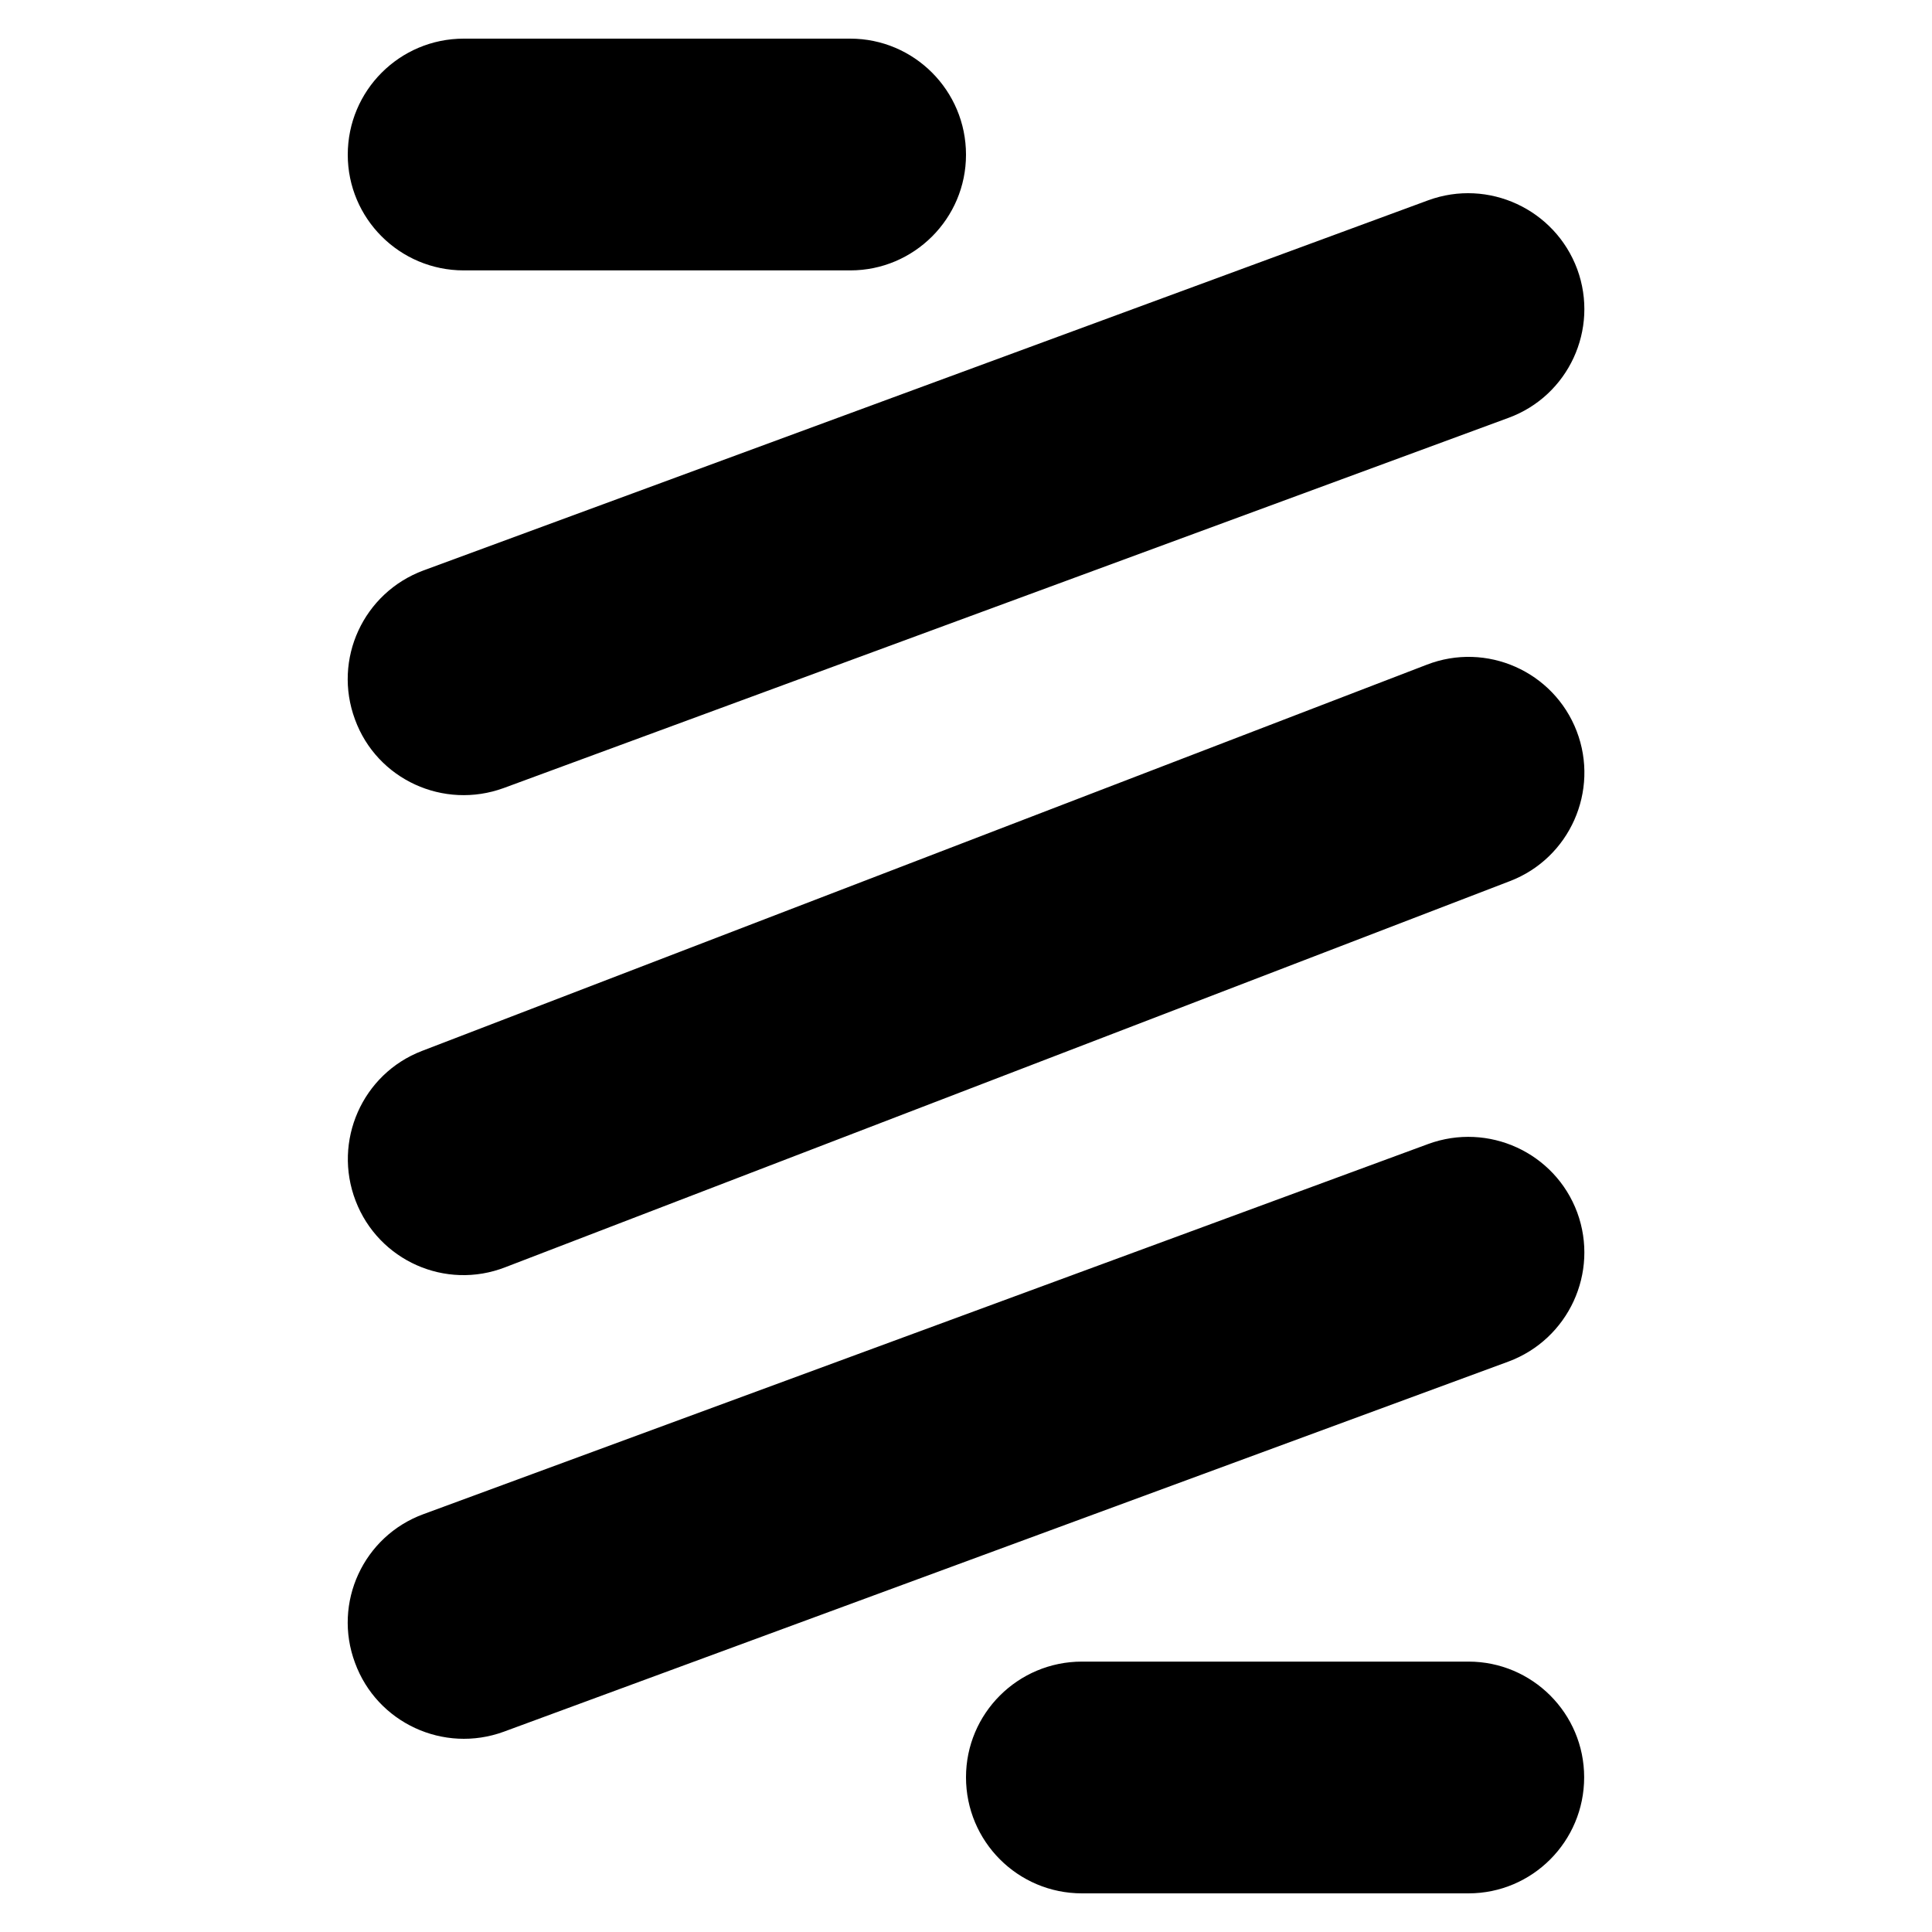 <?xml version="1.0" encoding="UTF-8"?>
<svg xmlns="http://www.w3.org/2000/svg" xmlns:xlink="http://www.w3.org/1999/xlink" width="24" height="24" viewBox="0 0 15.36 24">
<style> @media (prefers-color-scheme: dark) { #dark { filter: invert(100%); } } </style>
<path fill-rule="evenodd" id="dark" fill="rgb(0%, 0%, 0%)" fill-opacity="1" d="M 1.441 0.48 C 0.645 0.48 0 1.125 0 1.922 C 0 2.715 0.645 3.359 1.441 3.359 L 6.242 3.359 C 7.035 3.359 7.68 2.715 7.68 1.922 C 7.68 1.125 7.035 0.48 6.242 0.48 Z M 14.418 5.191 C 15.164 4.918 15.547 4.09 15.273 3.344 C 14.996 2.598 14.168 2.215 13.422 2.488 L 0.941 7.086 C 0.195 7.363 -0.188 8.188 0.09 8.938 C 0.363 9.684 1.191 10.062 1.938 9.789 Z M 14.418 16.914 C 15.164 16.637 15.547 15.809 15.273 15.062 C 14.996 14.316 14.168 13.938 13.422 14.211 L 0.941 18.809 C 0.195 19.082 -0.188 19.91 0.09 20.656 C 0.363 21.402 1.191 21.785 1.938 21.512 Z M 9.121 20.641 C 8.324 20.641 7.68 21.285 7.68 22.078 C 7.68 22.875 8.324 23.52 9.121 23.52 L 13.922 23.52 C 14.715 23.52 15.359 22.875 15.359 22.078 C 15.359 21.285 14.715 20.641 13.922 20.641 Z M 14.438 10.945 C 15.18 10.66 15.551 9.824 15.266 9.082 C 14.98 8.34 14.145 7.969 13.402 8.258 L 0.922 13.055 C 0.18 13.34 -0.188 14.176 0.098 14.918 C 0.383 15.66 1.215 16.031 1.957 15.742 Z M 14.438 10.945 "/>
</svg>
